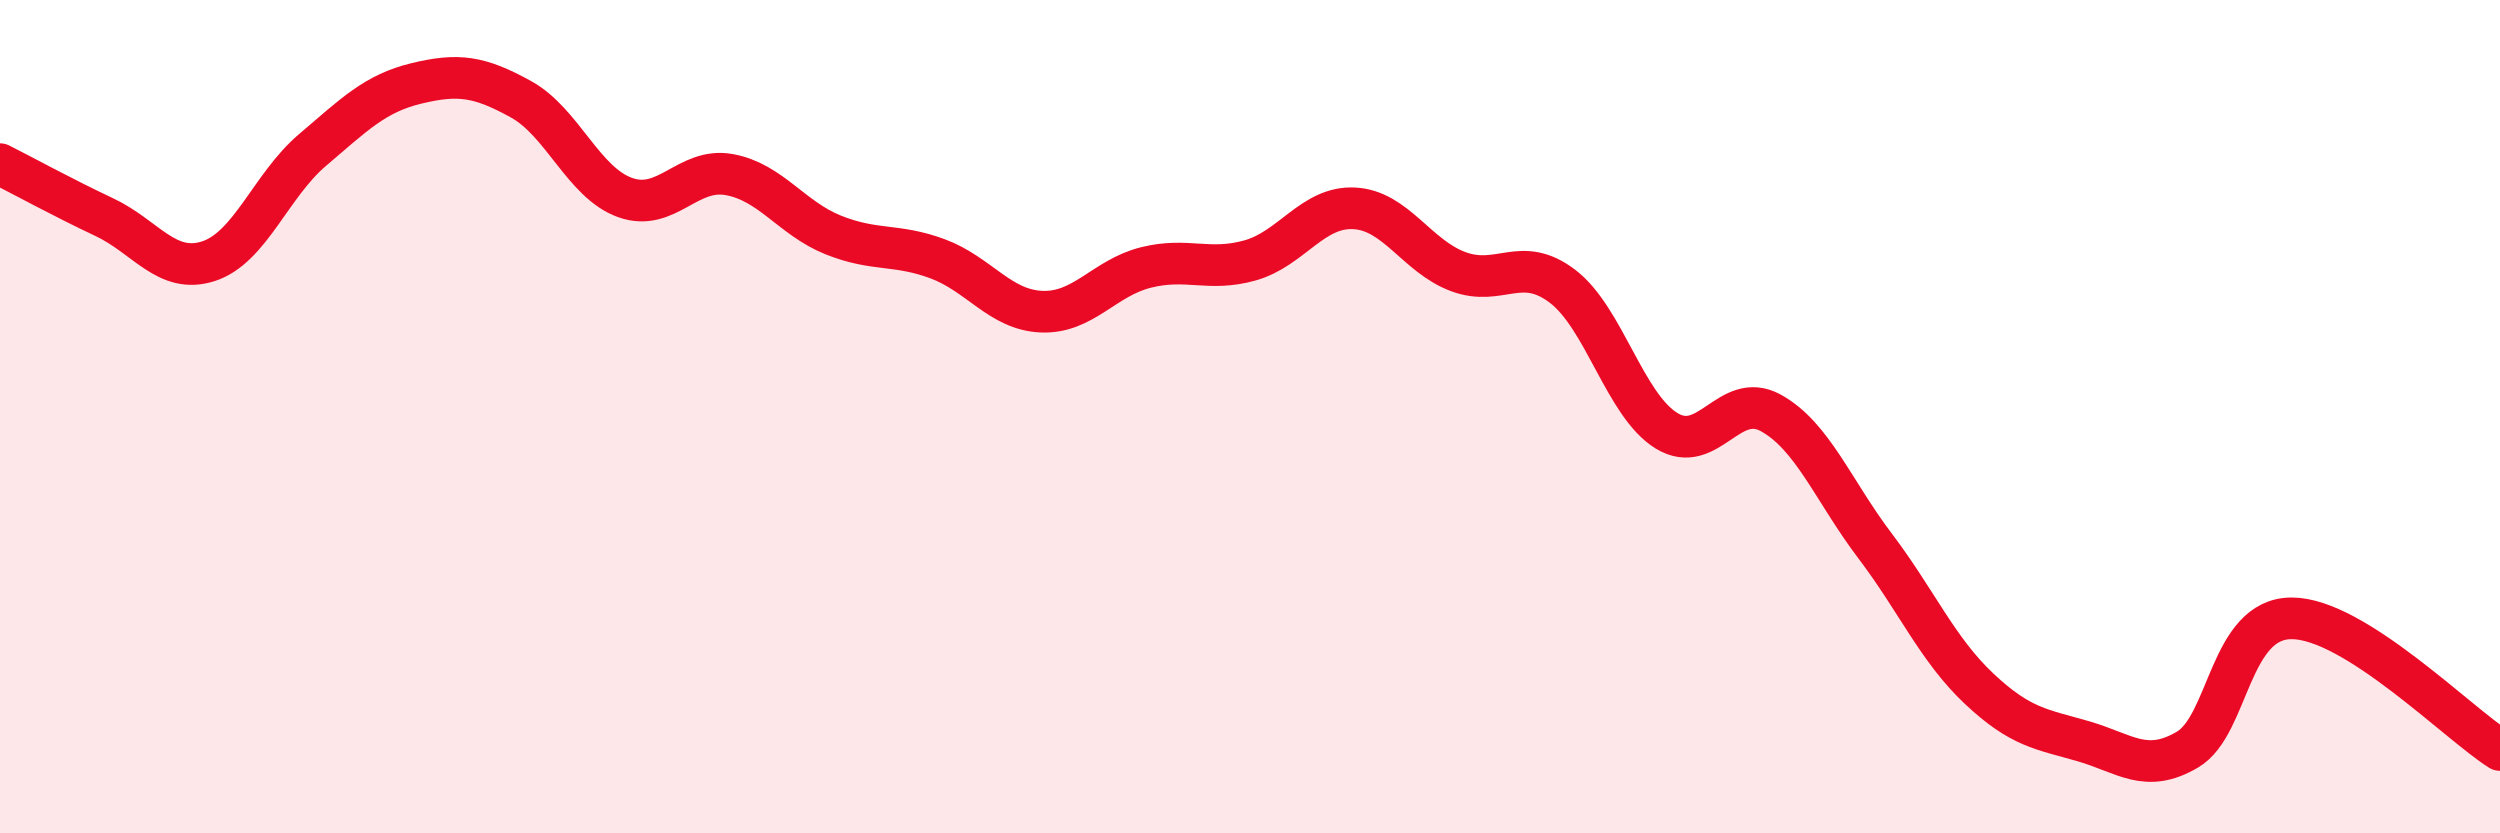 
    <svg width="60" height="20" viewBox="0 0 60 20" xmlns="http://www.w3.org/2000/svg">
      <path
        d="M 0,3.94 C 0.5,4.19 1.5,4.74 2.5,5.21 C 3.5,5.68 4,6.59 5,6.27 C 6,5.95 6.5,4.45 7.5,3.6 C 8.5,2.75 9,2.24 10,2 C 11,1.76 11.5,1.83 12.5,2.38 C 13.5,2.93 14,4.38 15,4.74 C 16,5.1 16.5,4.01 17.5,4.19 C 18.5,4.37 19,5.24 20,5.64 C 21,6.04 21.5,5.84 22.5,6.21 C 23.5,6.58 24,7.44 25,7.48 C 26,7.52 26.5,6.67 27.5,6.42 C 28.5,6.17 29,6.53 30,6.25 C 31,5.97 31.5,4.95 32.5,5 C 33.5,5.05 34,6.15 35,6.52 C 36,6.89 36.5,6.11 37.5,6.87 C 38.5,7.63 39,9.73 40,10.34 C 41,10.95 41.5,9.36 42.5,9.91 C 43.5,10.46 44,11.78 45,13.1 C 46,14.42 46.5,15.59 47.5,16.53 C 48.5,17.47 49,17.5 50,17.79 C 51,18.08 51.5,18.58 52.5,17.99 C 53.5,17.4 53.5,14.84 55,14.84 C 56.5,14.84 59,17.37 60,18L60 20L0 20Z"
        fill="#EB0A25"
        opacity="0.1"
        stroke-linecap="round"
        stroke-linejoin="round"
      />
      <path
        d="M 0,3.94 C 0.5,4.19 1.5,4.74 2.5,5.21 C 3.5,5.68 4,6.59 5,6.27 C 6,5.95 6.5,4.45 7.5,3.6 C 8.5,2.75 9,2.24 10,2 C 11,1.76 11.5,1.83 12.5,2.38 C 13.5,2.93 14,4.38 15,4.74 C 16,5.1 16.5,4.01 17.5,4.19 C 18.5,4.37 19,5.24 20,5.64 C 21,6.04 21.5,5.84 22.5,6.21 C 23.5,6.58 24,7.44 25,7.48 C 26,7.52 26.5,6.67 27.5,6.42 C 28.5,6.17 29,6.53 30,6.25 C 31,5.97 31.5,4.95 32.5,5 C 33.5,5.05 34,6.15 35,6.52 C 36,6.89 36.5,6.11 37.5,6.87 C 38.5,7.63 39,9.73 40,10.34 C 41,10.95 41.5,9.36 42.5,9.91 C 43.5,10.46 44,11.78 45,13.1 C 46,14.42 46.5,15.59 47.5,16.53 C 48.5,17.47 49,17.5 50,17.79 C 51,18.08 51.5,18.58 52.5,17.99 C 53.5,17.4 53.5,14.84 55,14.84 C 56.5,14.84 59,17.37 60,18"
        stroke="#EB0A25"
        stroke-width="1"
        fill="none"
        stroke-linecap="round"
        stroke-linejoin="round"
      />
    </svg>
  